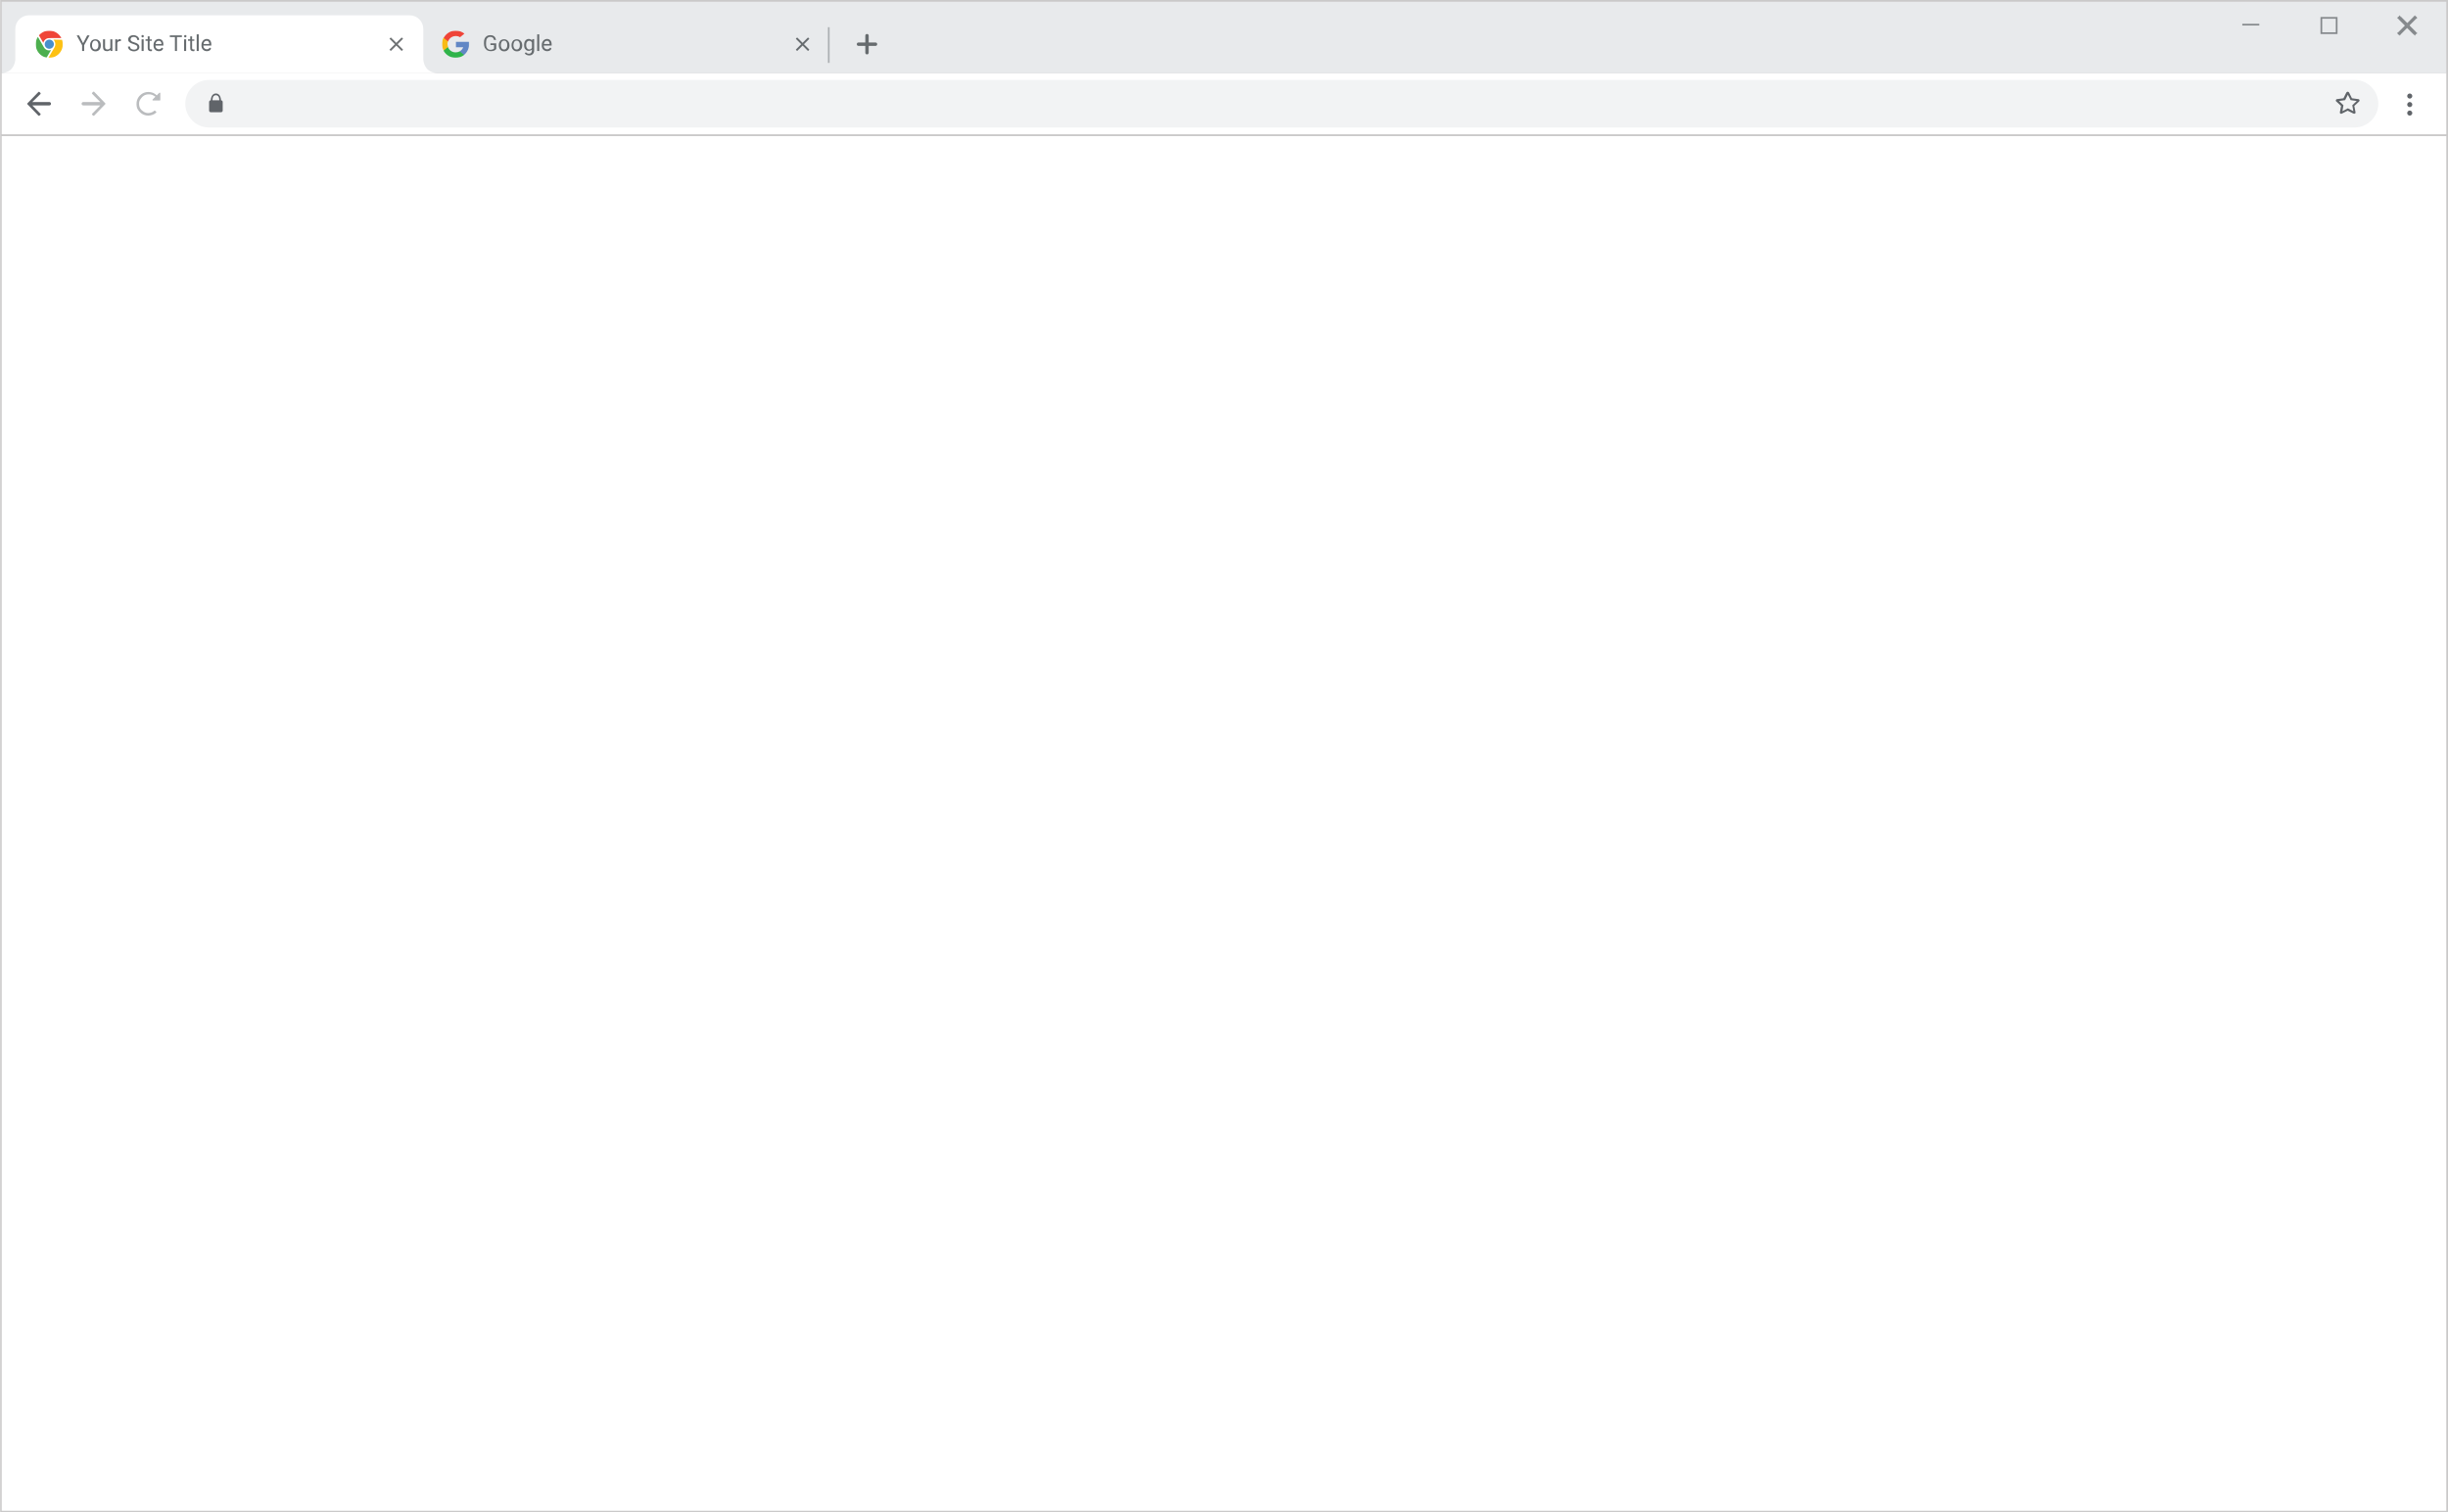 
<!-- Generator: Element Pack Addon  -->
<svg version="1.1" id="Layer_1" xmlns="http://www.w3.org/2000/svg" xmlns:xlink="http://www.w3.org/1999/xlink" x="0px" y="0px"
	 viewBox="0 0 1440 889.6" style="enable-background:new 0 0 1440 889.6;" xml:space="preserve">
<style type="text/css">
	.st0{fill:#010101;fill-opacity:1.000000e-02;}
	.st1{fill:#CAC9C9;}
	.st2{fill:#C9C8C8;}
	.st3{fill:#FFFFFF;}
	.st4{fill-rule:evenodd;clip-rule:evenodd;fill:#606469;}
	.st5{fill:#F2F3F4;}
	.st6{fill:#BABCBE;}
	.st7{fill:#606469;}
	.st8{fill:#E8EAEC;}
	.st9{fill:#85898C;}
	.st10{fill:none;stroke:#85898C;}
	.st11{fill:#ABAFB2;}
	.st12{fill-rule:evenodd;clip-rule:evenodd;fill:#666B6E;}
	.st13{fill:#666B6E;}
	.st14{fill:#FFFFFF;filter:url(#Adobe_OpacityMaskFilter);}
	.st15{mask:url(#mask4_2_);}
	.st16{fill:#F9BB16;}
	.st17{fill:#6287C5;}
	.st18{fill:#2FB44A;}
	.st19{fill:#EF4438;}
	.st20{fill-rule:evenodd;clip-rule:evenodd;fill:#FFFFFF;}
	.st21{fill:#6E7173;}
	.st22{fill:#FFFFFF;filter:url(#Adobe_OpacityMaskFilter_1_);}
	.st23{mask:url(#mask5_2_);}
	.st24{fill:#EF4538;}
	.st25{fill:#488FCC;}
	.st26{fill:#4DAF4F;}
	.st27{fill:#FDC113;}
</style>
<g>
	<path class="st0" d="M0,0v889.6h1440V0H0z M1439,888.6H1V80h1438V888.6z"/>
</g>
<path class="st1" d="M0.1,0v889.6H1440V0H0.1z M1439,888.6H1V80h1438V888.6z"/>
<rect x="1" y="79" class="st2" width="1438" height="1"/>
<rect x="1" y="43" class="st3" width="1438" height="36"/>
<path class="st4" d="M1417.5,58c0.8,0,1.5-0.7,1.5-1.5s-0.7-1.5-1.5-1.5s-1.5,0.7-1.5,1.5S1416.7,58,1417.5,58z M1417.5,63
	c0.8,0,1.5-0.7,1.5-1.5s-0.7-1.5-1.5-1.5s-1.5,0.7-1.5,1.5S1416.7,63,1417.5,63z M1419,66.5c0,0.8-0.7,1.5-1.5,1.5s-1.5-0.7-1.5-1.5
	s0.7-1.5,1.5-1.5S1419,65.7,1419,66.5z"/>
<path class="st5" d="M123,47h1262c7.7,0,14,6.3,14,14l0,0c0,7.7-6.3,14-14,14H123c-7.7,0-14-6.3-14-14l0,0C109,53.3,115.3,47,123,47
	z"/>
<path class="st4" d="M1387.8,58.6c-0.1-0.2-0.3-0.3-0.5-0.3l-3.8-0.5l-1.7-3.4c-0.1-0.2-0.3-0.3-0.5-0.4c-0.2-0.1-0.4-0.1-0.6,0
	c-0.2,0.1-0.3,0.2-0.5,0.4l-1.7,3.4l-3.8,0.5c-0.2,0-0.4,0.1-0.5,0.3c-0.1,0.2-0.2,0.4-0.2,0.6c0,0.2,0.1,0.4,0.3,0.5l2.8,2.6
	l-0.7,3.7c0,0.2,0,0.4,0.1,0.6c0.1,0.2,0.3,0.3,0.5,0.3c0.2,0.1,0.4,0,0.6-0.1l3.4-1.7l3.4,1.7c0.2,0.1,0.4,0.1,0.6,0.1
	c0.2-0.1,0.4-0.2,0.5-0.3c0.1-0.2,0.2-0.4,0.1-0.6l-0.7-3.7l2.8-2.6c0.2-0.2,0.2-0.3,0.3-0.5C1388,59,1387.9,58.8,1387.8,58.6z
	 M1386.3,59.4l-2.6,2.5l0.6,3.5l-3.2-1.7l-3.2,1.7l0.6-3.5l-2.6-2.5l3.6-0.5l1.6-3.2l1.6,3.2L1386.3,59.4z"/>
<path class="st4" d="M131,60c0-0.6-0.4-1-1-1c0,0,0-4-3-4s-3,4-3,4c-0.6,0-1,0.4-1,1v5c0,0.6,0.4,1,1,1h6c0.6,0,1-0.4,1-1V60z
	 M127,56c2.2,0,2,3,2,3h-4C125,59,124.8,56,127,56z"/>
<path class="st6" d="M93.7,54.6c0.1-0.1,0.2-0.1,0.4-0.1c0.1,0.1,0.2,0.2,0.2,0.3v4c0,0.1,0,0.2-0.1,0.2c-0.1,0.1-0.1,0.1-0.2,0.1
	h-4c-0.2,0-0.3-0.1-0.3-0.2c-0.1-0.1,0-0.3,0.1-0.4l1.6-1.6c-0.5-0.5-1.3-0.8-1.9-1.1c-0.7-0.3-1.2-0.3-2-0.3c-1,0-1.9,0.2-2.8,0.7
	c-0.8,0.5-1.4,1.1-1.9,1.9C82,59.1,81.8,60,81.8,61s0.2,1.9,0.7,2.8c0.5,0.8,1.2,1.4,2,1.9c0.8,0.5,1.7,0.8,2.7,0.8
	c0.7,0,1.4-0.2,2-0.4c0.6-0.2,1.1-0.6,1.6-1c0.1-0.1,0.2,0,0.3,0c0.1,0,0.2,0,0.2,0.1l0.6,0.6C92,65.8,92,65.9,92,66s0,0.2-0.1,0.2
	c-0.6,0.6-1.3,1-2.1,1.3c-0.8,0.3-1.7,0.5-2.5,0.5c-1.3,0-2.4-0.3-3.5-0.9c-1.1-0.6-1.9-1.5-2.6-2.5s-0.9-2.2-0.9-3.5
	c0-1.3,0.3-2.4,0.9-3.5s1.5-1.9,2.6-2.6c1.1-0.6,2.2-0.9,3.5-0.9c0.9,0,1.8,0.2,2.7,0.5c0.9,0.4,1.6,0.9,2.2,1.5L93.7,54.6z"/>
<path class="st6" d="M54.8,68c0.1,0.1,0.2,0.1,0.3,0.1c0.1,0,0.2,0,0.3-0.1l6.5-6.7c0.1-0.1,0.1-0.1,0.1-0.3s0-0.2-0.1-0.3l-6.5-6.7
	c-0.1-0.1-0.1-0.1-0.3-0.1c-0.1,0-0.2,0-0.3,0.1l-0.6,0.6c-0.1,0.1-0.1,0.1-0.1,0.3c0,0.1,0,0.2,0.1,0.3L59,60H49c-0.5,0-1,0.4-1,1
	s0.4,1,1,1h10l-4.8,4.9c-0.1,0.1-0.1,0.2-0.1,0.3c0,0.1,0,0.2,0.1,0.3L54.8,68z"/>
<path class="st7" d="M23.2,68c-0.1,0.1-0.2,0.1-0.3,0.1c-0.1,0-0.2,0-0.3-0.1l-6.5-6.7C16,61.3,16,61.2,16,61.1s0-0.2,0.1-0.3
	l6.5-6.7c0.1-0.1,0.1-0.1,0.3-0.1c0.1,0,0.2,0,0.3,0.1l0.6,0.6c0.1,0.1,0.1,0.1,0.1,0.3c0,0.1,0,0.2-0.1,0.3L19,60h10
	c0.5,0,1,0.4,1,1s-0.4,1-1,1H19l4.8,4.9c0.1,0.1,0.1,0.2,0.1,0.3c0,0.1,0,0.2-0.1,0.3L23.2,68z"/>
<rect x="1" y="1" class="st8" width="1438" height="42"/>
<path class="st9" d="M1411.5,9.8l0.3-0.4l-0.3-0.4l-0.3,0.4L1411.5,9.8z M1411.8,10.1l-0.3,0.4L1411.8,10.1z M1410.8,10.5l-0.4-0.4
	l-0.3,0.4l0.3,0.4L1410.8,10.5z M1411.2,10.9l0.3-0.4L1411.2,10.9z M1415.3,15l0.4,0.4l0.3-0.4l-0.3-0.4L1415.3,15z M1411.2,19.1
	l-0.4-0.4l0,0L1411.2,19.1z M1410.8,19.5l-0.4-0.4l-0.3,0.4l0.3,0.4L1410.8,19.5z M1411.5,20.2l-0.3,0.4l0.3,0.4l0.3-0.4
	L1411.5,20.2z M1411.8,19.9l0.4,0.4l0,0L1411.8,19.9z M1416,15.7l0.3-0.4L1416,15l-0.3,0.4L1416,15.7z M1420.2,19.9l-0.4,0.4l0,0
	L1420.2,19.9z M1420.5,20.2l-0.3,0.4l0.3,0.4l0.3-0.4L1420.5,20.2z M1421.2,19.5l0.4,0.4l0.3-0.4l-0.3-0.4L1421.2,19.5z
	 M1420.8,19.1l0.4-0.4l0,0L1420.8,19.1z M1416.7,15l-0.4-0.4L1416,15l0.3,0.4L1416.7,15z M1420.8,10.9l0.4,0.4l0,0L1420.8,10.9z
	 M1421.2,10.5l0.4,0.4l0.3-0.4l-0.3-0.4L1421.2,10.5z M1420.5,9.8l0.3-0.4l-0.3-0.4l-0.3,0.4L1420.5,9.8z M1420.2,10.1l-0.4-0.4l0,0
	L1420.2,10.1z M1416,14.3l-0.3,0.4l0.3,0.4l0.3-0.4L1416,14.3z M1411.2,10.1l0.3,0.4l0.7-0.7l-0.4-0.4L1411.2,10.1z M1411.2,10.9
	l0.7-0.7l-0.7-0.7l-0.7,0.7L1411.2,10.9z M1411.5,10.5l-0.3-0.4l-0.7,0.7l0.4,0.4L1411.5,10.5z M1415.7,14.6l-4.2-4.1l-0.7,0.7
	l4.1,4.1L1415.7,14.6z M1411.5,19.5l4.2-4.1l-0.7-0.7l-4.1,4.1L1411.5,19.5z M1411.2,19.9l0.3-0.4l-0.7-0.7l-0.4,0.4L1411.2,19.9z
	 M1411.8,19.9l-0.7-0.7l-0.7,0.7l0.7,0.7L1411.8,19.9z M1411.5,19.5l-0.3,0.4l0.7,0.7l0.4-0.4L1411.5,19.5z M1415.7,15.4l-4.2,4.1
	l0.7,0.7l4.1-4.1L1415.7,15.4z M1420.5,19.5l-4.2-4.1l-0.7,0.7l4.1,4.1L1420.5,19.5z M1420.8,19.9l-0.3-0.4l-0.7,0.7l0.4,0.4
	L1420.8,19.9z M1420.8,19.1l-0.7,0.7l0.7,0.7l0.7-0.7L1420.8,19.1z M1420.5,19.5l0.3,0.4l0.7-0.7l-0.4-0.4L1420.5,19.5z
	 M1416.3,15.4l4.2,4.1l0.7-0.7l-4.1-4.1L1416.3,15.4z M1420.5,10.5l-4.2,4.1l0.7,0.7l4.1-4.1L1420.5,10.5z M1420.8,10.1l-0.3,0.4
	l0.7,0.7l0.4-0.4L1420.8,10.1z M1420.2,10.1l0.7,0.7l0.7-0.7l-0.7-0.7L1420.2,10.1z M1420.5,10.5l0.3-0.4l-0.7-0.7l-0.4,0.4
	L1420.5,10.5z M1416.3,14.6l4.2-4.1l-0.7-0.7l-4.1,4.1L1416.3,14.6z M1411.5,10.5l4.2,4.1l0.7-0.7l-4.1-4.1L1411.5,10.5z"/>
<rect x="1365.5" y="10.5" class="st10" width="9" height="9"/>
<rect x="1319" y="14" class="st9" width="10" height="1"/>
<rect x="487" y="16" class="st11" width="1" height="21"/>
<path class="st12" d="M510,20c-0.6,0-1,0.4-1,1v4h-4c-0.6,0-1,0.4-1,1s0.4,1,1,1h4v4c0,0.6,0.4,1,1,1s1-0.4,1-1v-4h4
	c0.6,0,1-0.4,1-1s-0.4-1-1-1h-4v-4C511,20.4,510.6,20,510,20z"/>
<path class="st13" d="M472.9,26l3.1,3.1c0,0,0,0.1,0,0.1s0,0.1,0,0.1l-0.6,0.6c0,0-0.1,0-0.1,0c-0.1,0-0.1,0-0.1,0l-3.1-3.1
	l-3.1,3.1c0,0-0.1,0-0.1,0c-0.1,0-0.1,0-0.1,0l-0.6-0.6c0,0,0-0.1,0-0.1s0-0.1,0-0.1l3.1-3.1l-3.1-3.1c0,0,0-0.1,0-0.1s0-0.1,0-0.1
	l0.6-0.6c0,0,0.1,0,0.1,0c0.1,0,0.1,0,0.1,0l3.1,3.1l3.1-3.1c0,0,0.1,0,0.1,0c0.1,0,0.1,0,0.1,0l0.6,0.6c0,0,0,0.1,0,0.1
	s0,0.1,0,0.1L472.9,26z"/>
<path class="st13" d="M291.9,28.8c-0.3,0.4-0.8,0.8-1.3,1c-0.6,0.2-1.2,0.3-2,0.3c-0.8,0-1.4-0.2-2-0.5c-0.6-0.4-1-0.9-1.4-1.5
	c-0.3-0.7-0.5-1.4-0.5-2.3V25c0-1.4,0.3-2.5,1-3.2c0.7-0.8,1.6-1.1,2.7-1.1c1,0,1.7,0.2,2.3,0.7c0.6,0.5,0.9,1.2,1.1,2.1h-1.2
	c-0.2-1.2-1-1.8-2.2-1.8c-0.8,0-1.4,0.3-1.9,0.9c-0.4,0.6-0.6,1.4-0.6,2.5v0.8c0,1,0.2,1.9,0.7,2.5c0.5,0.6,1.1,0.9,1.9,0.9
	c0.5,0,0.9-0.1,1.2-0.2c0.3-0.1,0.6-0.3,0.9-0.5v-2.1h-2.1v-1h3.4V28.8z M293.4,26.5c0-0.7,0.1-1.3,0.4-1.8c0.3-0.5,0.6-1,1.1-1.2
	c0.5-0.3,1-0.4,1.6-0.4c0.9,0,1.7,0.3,2.3,1c0.6,0.6,0.9,1.5,0.9,2.6v0.1c0,0.7-0.1,1.3-0.4,1.8c-0.3,0.5-0.6,0.9-1.1,1.2
	c-0.5,0.3-1,0.4-1.6,0.4c-0.9,0-1.7-0.3-2.3-1C293.7,28.5,293.4,27.7,293.4,26.5L293.4,26.5z M294.6,26.6c0,0.8,0.2,1.4,0.5,1.8
	c0.4,0.5,0.8,0.7,1.4,0.7c0.6,0,1.1-0.2,1.4-0.7c0.4-0.5,0.5-1.1,0.5-2c0-0.8-0.2-1.4-0.5-1.8c-0.4-0.5-0.8-0.7-1.4-0.7
	c-0.6,0-1,0.2-1.4,0.7C294.8,25.1,294.6,25.8,294.6,26.6z M300.9,26.5c0-0.7,0.1-1.3,0.4-1.8c0.3-0.5,0.6-1,1.1-1.2
	c0.5-0.3,1-0.4,1.6-0.4c0.9,0,1.7,0.3,2.3,1c0.6,0.6,0.9,1.5,0.9,2.6v0.1c0,0.7-0.1,1.3-0.4,1.8c-0.3,0.5-0.6,0.9-1.1,1.2
	c-0.5,0.3-1,0.4-1.6,0.4c-0.9,0-1.7-0.3-2.3-1C301.1,28.5,300.9,27.7,300.9,26.5L300.9,26.5z M302,26.6c0,0.8,0.2,1.4,0.5,1.8
	c0.4,0.5,0.8,0.7,1.4,0.7c0.6,0,1.1-0.2,1.4-0.7c0.4-0.5,0.5-1.1,0.5-2c0-0.8-0.2-1.4-0.5-1.8c-0.4-0.5-0.8-0.7-1.4-0.7
	c-0.6,0-1,0.2-1.4,0.7C302.2,25.1,302,25.8,302,26.6z M308.3,26.5c0-1.1,0.2-1.9,0.7-2.6c0.5-0.6,1.2-1,2-1c0.8,0,1.5,0.3,2,0.9
	l0.1-0.8h1.1v6.7c0,0.9-0.3,1.6-0.8,2.1c-0.5,0.5-1.2,0.8-2.1,0.8c-0.5,0-1-0.1-1.5-0.3s-0.8-0.5-1.1-0.9l0.6-0.7
	c0.5,0.6,1.1,0.9,1.8,0.9c0.6,0,1-0.2,1.3-0.5c0.3-0.3,0.5-0.8,0.5-1.4v-0.6c-0.5,0.5-1.1,0.8-1.9,0.8c-0.8,0-1.5-0.3-2-1
	C308.5,28.5,308.3,27.6,308.3,26.5z M309.5,26.6c0,0.8,0.2,1.4,0.5,1.8c0.3,0.4,0.8,0.7,1.3,0.7c0.7,0,1.3-0.3,1.6-1V25
	c-0.4-0.7-0.9-1-1.6-1c-0.6,0-1,0.2-1.3,0.7C309.6,25.1,309.5,25.8,309.5,26.6z M317.2,30H316v-9.8h1.2V30z M321.9,30.1
	c-0.9,0-1.7-0.3-2.3-0.9c-0.6-0.6-0.9-1.4-0.9-2.5v-0.2c0-0.7,0.1-1.3,0.4-1.8c0.3-0.5,0.6-1,1.1-1.3c0.5-0.3,1-0.5,1.5-0.5
	c0.9,0,1.6,0.3,2.1,0.9c0.5,0.6,0.7,1.4,0.7,2.5v0.5h-4.7c0,0.7,0.2,1.2,0.6,1.6c0.4,0.4,0.9,0.6,1.4,0.6c0.4,0,0.8-0.1,1.1-0.3
	c0.3-0.2,0.5-0.4,0.8-0.7l0.7,0.6C323.9,29.7,323,30.1,321.9,30.1z M321.7,24c-0.5,0-0.9,0.2-1.2,0.5c-0.3,0.3-0.5,0.8-0.6,1.4h3.4
	v-0.1c0-0.6-0.2-1.1-0.5-1.4C322.6,24.1,322.2,24,321.7,24z"/>
<defs>
	<filter id="Adobe_OpacityMaskFilter" filterUnits="userSpaceOnUse" x="260" y="18" width="16" height="16">
		<feColorMatrix  type="matrix" values="1 0 0 0 0  0 1 0 0 0  0 0 1 0 0  0 0 0 1 0"/>
	</filter>
</defs>
<mask maskUnits="userSpaceOnUse" x="260" y="18" width="16" height="16" id="mask4_2_">
	<rect x="260" y="18" class="st14" width="16" height="16"/>
</mask>
<g class="st15">
	<path class="st16" d="M263.6,27.6l-0.6,2.1l-2,0c-0.6-1.1-1-2.4-1-3.8c0-1.3,0.3-2.6,0.9-3.7l0,0l1.8,0.3l0.8,1.8
		c-0.2,0.5-0.3,1-0.3,1.5C263.3,26.5,263.4,27.1,263.6,27.6z"/>
	<path class="st17" d="M275.9,24.5c0.1,0.5,0.1,1,0.1,1.5c0,0.6-0.1,1.1-0.2,1.7c-0.4,1.8-1.4,3.4-2.8,4.6v0l-2.3-0.1l-0.3-2
		c0.9-0.5,1.7-1.4,2.1-2.4h-4.3v-3.2h4.3H275.9z"/>
	<path class="st18" d="M273,32.3L273,32.3c-1.4,1.1-3.1,1.7-5,1.7c-3.1,0-5.7-1.7-7.1-4.2l2.6-2.1c0.7,1.8,2.4,3.1,4.5,3.1
		c0.9,0,1.7-0.2,2.4-0.6L273,32.3z"/>
	<path class="st19" d="M273.2,19.8l-2.6,2.1c-0.7-0.5-1.6-0.7-2.5-0.7c-2.1,0-3.9,1.3-4.5,3.2l-2.6-2.1h0c1.3-2.5,4-4.3,7.1-4.3
		C270,18,271.8,18.7,273.2,19.8z"/>
</g>
<path class="st20" d="M9,17c0-4.4,3.6-8,8-8h224c4.4,0,8,3.6,8,8v18c0,0,0.1,3.4,2.4,5.7c2.2,2.2,5.6,2.3,5.6,2.3h-8H9H1
	c0,0,3.5-0.1,5.7-2.4C8.9,38.2,9,35,9,35V17z"/>
<path class="st21" d="M233.9,26l3.1,3.1c0,0,0.1,0.1,0.1,0.1s0,0.1-0.1,0.1l-0.6,0.6c0,0-0.1,0-0.1,0c-0.1,0-0.1,0-0.1,0l-3.1-3.1
	l-3.1,3.1c0,0-0.1,0-0.1,0c-0.1,0-0.1,0-0.1,0l-0.6-0.6c0,0-0.1-0.1-0.1-0.1s0-0.1,0.1-0.1l3.1-3.1l-3.1-3.1c0,0-0.1-0.1-0.1-0.1
	s0-0.1,0.1-0.1l0.6-0.6c0,0,0.1,0,0.1,0c0.1,0,0.1,0,0.1,0l3.1,3.1l3.1-3.1c0,0,0.1,0,0.1,0c0.1,0,0.1,0,0.1,0l0.6,0.6
	c0,0,0.1,0.1,0.1,0.1s0,0.1-0.1,0.1L233.9,26z"/>
<path class="st13" d="M48.9,25.4l2.4-4.6h1.4l-3.2,5.8V30h-1.2v-3.4l-3.2-5.8h1.4L48.9,25.4z M53,26.5c0-0.7,0.1-1.3,0.4-1.8
	c0.3-0.5,0.6-1,1.1-1.2c0.5-0.3,1-0.4,1.6-0.4c0.9,0,1.7,0.3,2.3,1c0.6,0.6,0.9,1.5,0.9,2.6v0.1c0,0.7-0.1,1.3-0.4,1.8
	c-0.3,0.5-0.6,0.9-1.1,1.2c-0.5,0.3-1,0.4-1.6,0.4c-0.9,0-1.7-0.3-2.3-1C53.3,28.5,53,27.7,53,26.5L53,26.5z M54.1,26.6
	c0,0.8,0.2,1.4,0.5,1.8c0.4,0.5,0.8,0.7,1.4,0.7c0.6,0,1.1-0.2,1.4-0.7c0.4-0.5,0.5-1.1,0.5-2c0-0.8-0.2-1.4-0.5-1.8
	c-0.4-0.5-0.8-0.7-1.4-0.7c-0.6,0-1,0.2-1.4,0.7C54.3,25.1,54.1,25.8,54.1,26.6z M64.9,29.3c-0.5,0.5-1.1,0.8-2,0.8
	c-0.7,0-1.3-0.2-1.7-0.6c-0.4-0.4-0.6-1.1-0.6-1.9v-4.5h1.2v4.4c0,1,0.4,1.6,1.3,1.6c0.9,0,1.5-0.3,1.8-1v-5h1.2V30H65L64.9,29.3z
	 M71.2,24.2c-0.2,0-0.4,0-0.6,0c-0.8,0-1.3,0.3-1.6,1V30h-1.2v-6.9H69l0,0.8c0.4-0.6,0.9-0.9,1.6-0.9c0.2,0,0.4,0,0.5,0.1V24.2z
	 M78.4,25.9c-1-0.3-1.8-0.7-2.3-1.1c-0.5-0.4-0.7-1-0.7-1.6c0-0.7,0.3-1.3,0.9-1.8c0.6-0.5,1.3-0.7,2.3-0.7c0.6,0,1.2,0.1,1.7,0.4
	c0.5,0.2,0.9,0.6,1.2,1c0.3,0.4,0.4,0.9,0.4,1.4h-1.2c0-0.6-0.2-1-0.5-1.3c-0.4-0.3-0.9-0.5-1.5-0.5c-0.6,0-1.1,0.1-1.4,0.4
	c-0.3,0.3-0.5,0.6-0.5,1.1c0,0.4,0.2,0.7,0.5,1c0.3,0.3,0.9,0.5,1.6,0.7c0.8,0.2,1.4,0.5,1.8,0.7c0.4,0.3,0.8,0.6,1,0.9
	c0.2,0.3,0.3,0.8,0.3,1.2c0,0.7-0.3,1.3-0.9,1.8c-0.6,0.4-1.4,0.7-2.3,0.7c-0.6,0-1.2-0.1-1.8-0.4c-0.6-0.2-1-0.6-1.3-1
	c-0.3-0.4-0.4-0.9-0.4-1.4h1.2c0,0.6,0.2,1,0.6,1.3c0.4,0.3,1,0.5,1.7,0.5c0.6,0,1.1-0.1,1.5-0.4c0.3-0.3,0.5-0.6,0.5-1.1
	s-0.2-0.8-0.5-1C79.8,26.4,79.2,26.1,78.4,25.9z M84.5,30h-1.2v-6.9h1.2V30z M83.2,21.3c0-0.2,0.1-0.4,0.2-0.5
	c0.1-0.1,0.3-0.2,0.5-0.2s0.4,0.1,0.5,0.2c0.1,0.1,0.2,0.3,0.2,0.5c0,0.2-0.1,0.3-0.2,0.5c-0.1,0.1-0.3,0.2-0.5,0.2
	s-0.4-0.1-0.5-0.2C83.3,21.7,83.2,21.5,83.2,21.3z M88,21.5v1.7h1.3V24H88v4.3c0,0.3,0.1,0.5,0.2,0.6c0.1,0.1,0.3,0.2,0.6,0.2
	c0.1,0,0.3,0,0.6-0.1v1c-0.3,0.1-0.6,0.1-0.9,0.1c-0.5,0-0.9-0.2-1.2-0.5c-0.3-0.3-0.4-0.8-0.4-1.4V24h-1.3v-0.9h1.3v-1.7H88z
	 M93.5,30.1c-0.9,0-1.7-0.3-2.3-0.9c-0.6-0.6-0.9-1.4-0.9-2.5v-0.2c0-0.7,0.1-1.3,0.4-1.8c0.3-0.5,0.6-1,1.1-1.3
	c0.5-0.3,1-0.5,1.5-0.5c0.9,0,1.6,0.3,2.1,0.9c0.5,0.6,0.7,1.4,0.7,2.5v0.5h-4.7c0,0.7,0.2,1.2,0.6,1.6c0.4,0.4,0.9,0.6,1.4,0.6
	c0.4,0,0.8-0.1,1.1-0.3c0.3-0.2,0.5-0.4,0.8-0.7l0.7,0.6C95.5,29.7,94.6,30.1,93.5,30.1z M93.3,24c-0.5,0-0.9,0.2-1.2,0.5
	c-0.3,0.3-0.5,0.8-0.6,1.4H95v-0.1c0-0.6-0.2-1.1-0.5-1.4C94.2,24.1,93.8,24,93.3,24z M107.1,21.8h-3V30h-1.2v-8.2h-3v-1h7.1V21.8z
	 M109.5,30h-1.2v-6.9h1.2V30z M108.3,21.3c0-0.2,0.1-0.4,0.2-0.5c0.1-0.1,0.3-0.2,0.5-0.2c0.2,0,0.4,0.1,0.5,0.2
	c0.1,0.1,0.2,0.3,0.2,0.5c0,0.2-0.1,0.3-0.2,0.5c-0.1,0.1-0.3,0.2-0.5,0.2c-0.2,0-0.4-0.1-0.5-0.2C108.3,21.7,108.3,21.5,108.3,21.3
	z M113,21.5v1.7h1.3V24H113v4.3c0,0.3,0.1,0.5,0.2,0.6c0.1,0.1,0.3,0.2,0.6,0.2c0.1,0,0.3,0,0.6-0.1v1c-0.3,0.1-0.6,0.1-0.9,0.1
	c-0.5,0-0.9-0.2-1.2-0.5c-0.3-0.3-0.4-0.8-0.4-1.4V24h-1.3v-0.9h1.3v-1.7H113z M116.9,30h-1.2v-9.8h1.2V30z M121.7,30.1
	c-0.9,0-1.7-0.3-2.3-0.9c-0.6-0.6-0.9-1.4-0.9-2.5v-0.2c0-0.7,0.1-1.3,0.4-1.8c0.3-0.5,0.6-1,1.1-1.3c0.5-0.3,1-0.5,1.5-0.5
	c0.9,0,1.6,0.3,2.1,0.9c0.5,0.6,0.7,1.4,0.7,2.5v0.5h-4.7c0,0.7,0.2,1.2,0.6,1.6c0.4,0.4,0.9,0.6,1.4,0.6c0.4,0,0.8-0.1,1.1-0.3
	c0.3-0.2,0.5-0.4,0.8-0.7l0.7,0.6C123.7,29.7,122.8,30.1,121.7,30.1z M121.5,24c-0.5,0-0.9,0.2-1.2,0.5c-0.3,0.3-0.5,0.8-0.6,1.4
	h3.4v-0.1c0-0.6-0.2-1.1-0.5-1.4C122.4,24.1,122,24,121.5,24z"/>
<defs>
	<filter id="Adobe_OpacityMaskFilter_1_" filterUnits="userSpaceOnUse" x="21" y="18" width="16" height="16">
		<feColorMatrix  type="matrix" values="1 0 0 0 0  0 1 0 0 0  0 0 1 0 0  0 0 0 1 0"/>
	</filter>
</defs>
<mask maskUnits="userSpaceOnUse" x="21" y="18" width="16" height="16" id="mask5_2_">
	<rect x="21" y="18" class="st22" width="16" height="16"/>
</mask>
<g class="st23">
	<path class="st24" d="M22.9,20.8c3.7-4.3,10.6-3.5,13.2,1.6c-1.8,0-4.6,0-6.2,0c-1.1,0-1.8,0-2.6,0.4c-0.9,0.5-1.6,1.4-1.8,2.4
		L22.9,20.8z"/>
	<path class="st25" d="M26.3,26c0,1.5,1.2,2.7,2.7,2.7c1.5,0,2.7-1.2,2.7-2.7c0-1.5-1.2-2.7-2.7-2.7C27.5,23.3,26.3,24.5,26.3,26z"
		/>
	<path class="st26" d="M30,29.5c-1.5,0.4-3.2,0-4.2-1.7c-0.7-1.3-2.7-4.6-3.5-6.1c-3.1,4.7-0.4,11.1,5.1,12.2L30,29.5z"/>
	<path class="st27" d="M31.4,23.3c1.2,1.2,1.5,3,0.7,4.5c-0.6,1.1-2.7,4.5-3.6,6.2c5.7,0.4,9.9-5.3,8-10.6L31.4,23.3z"/>
</g>
</svg>
